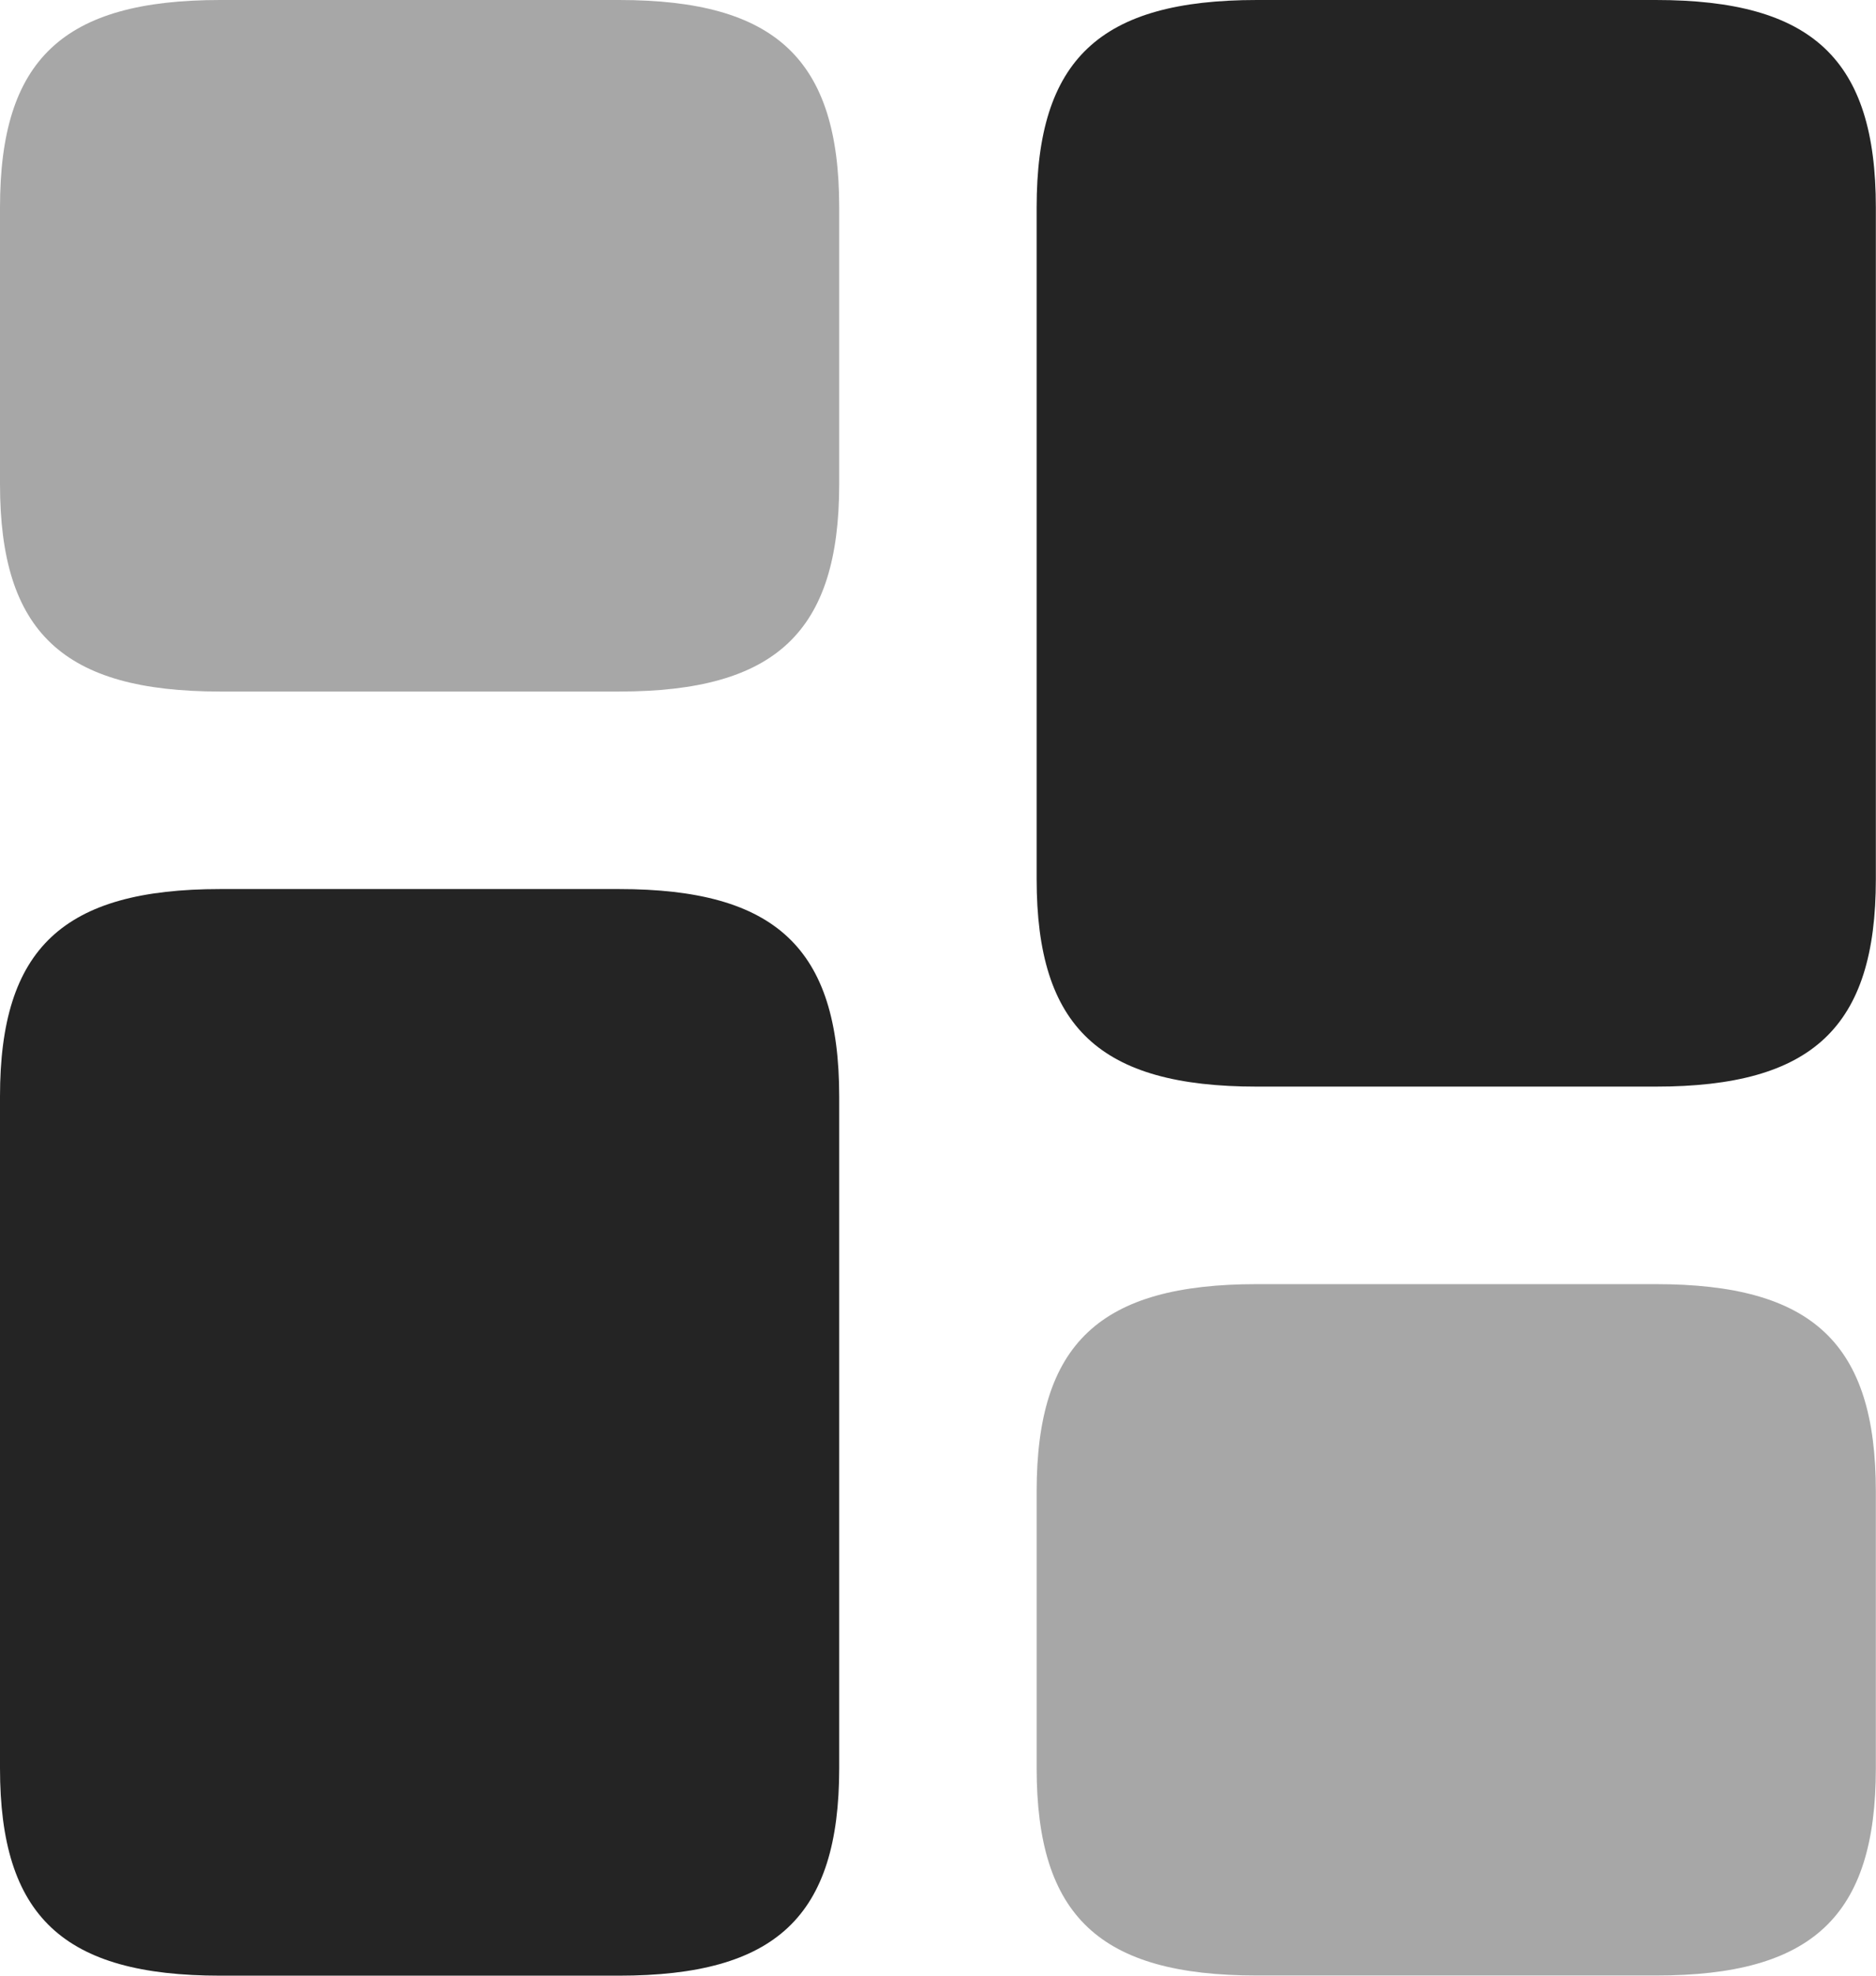 <svg xmlns="http://www.w3.org/2000/svg" width="12.333" height="12.982" viewBox="0 0 12.333 12.982"><g id="Group_58" data-name="Group 58" transform="translate(-150 -1619)"><path id="Path_487" data-name="Path 487" d="M18.517,7.777V3.363C18.517,2.389,18.1,2,17.07,2H14.448C13.415,2,13,2.389,13,3.363V7.777c0,.974.415,1.363,1.448,1.363H17.07C18.1,9.14,18.517,8.751,18.517,7.777Z" transform="translate(143.815 1617)" fill="#242424"></path><path id="Path_488" data-name="Path 488" d="M8.017,12.363v4.414c0,.974-.415,1.363-1.448,1.363H3.948c-1.032,0-1.448-.389-1.448-1.363V12.363C2.5,11.389,2.915,11,3.948,11H6.57C7.6,11,8.017,11.389,8.017,12.363Z" transform="translate(147.5 1613.842)" fill="#242424"></path><path id="Path_489" data-name="Path 489" d="M18.517,18.181V16.363c0-.974-.415-1.363-1.448-1.363H14.448C13.415,15,13,15.389,13,16.363v1.817c0,.974.415,1.363,1.448,1.363H17.07C18.1,19.544,18.517,19.154,18.517,18.181Z" transform="translate(143.815 1612.438)" fill="#242424" opacity="0.4"></path><path id="Path_490" data-name="Path 490" d="M8.017,5.181V3.363C8.017,2.389,7.6,2,6.57,2H3.948C2.915,2,2.5,2.389,2.5,3.363V5.181c0,.974.415,1.363,1.448,1.363H6.57C7.6,6.544,8.017,6.154,8.017,5.181Z" transform="translate(147.5 1617)" fill="#242424" opacity="0.4"></path></g></svg>
